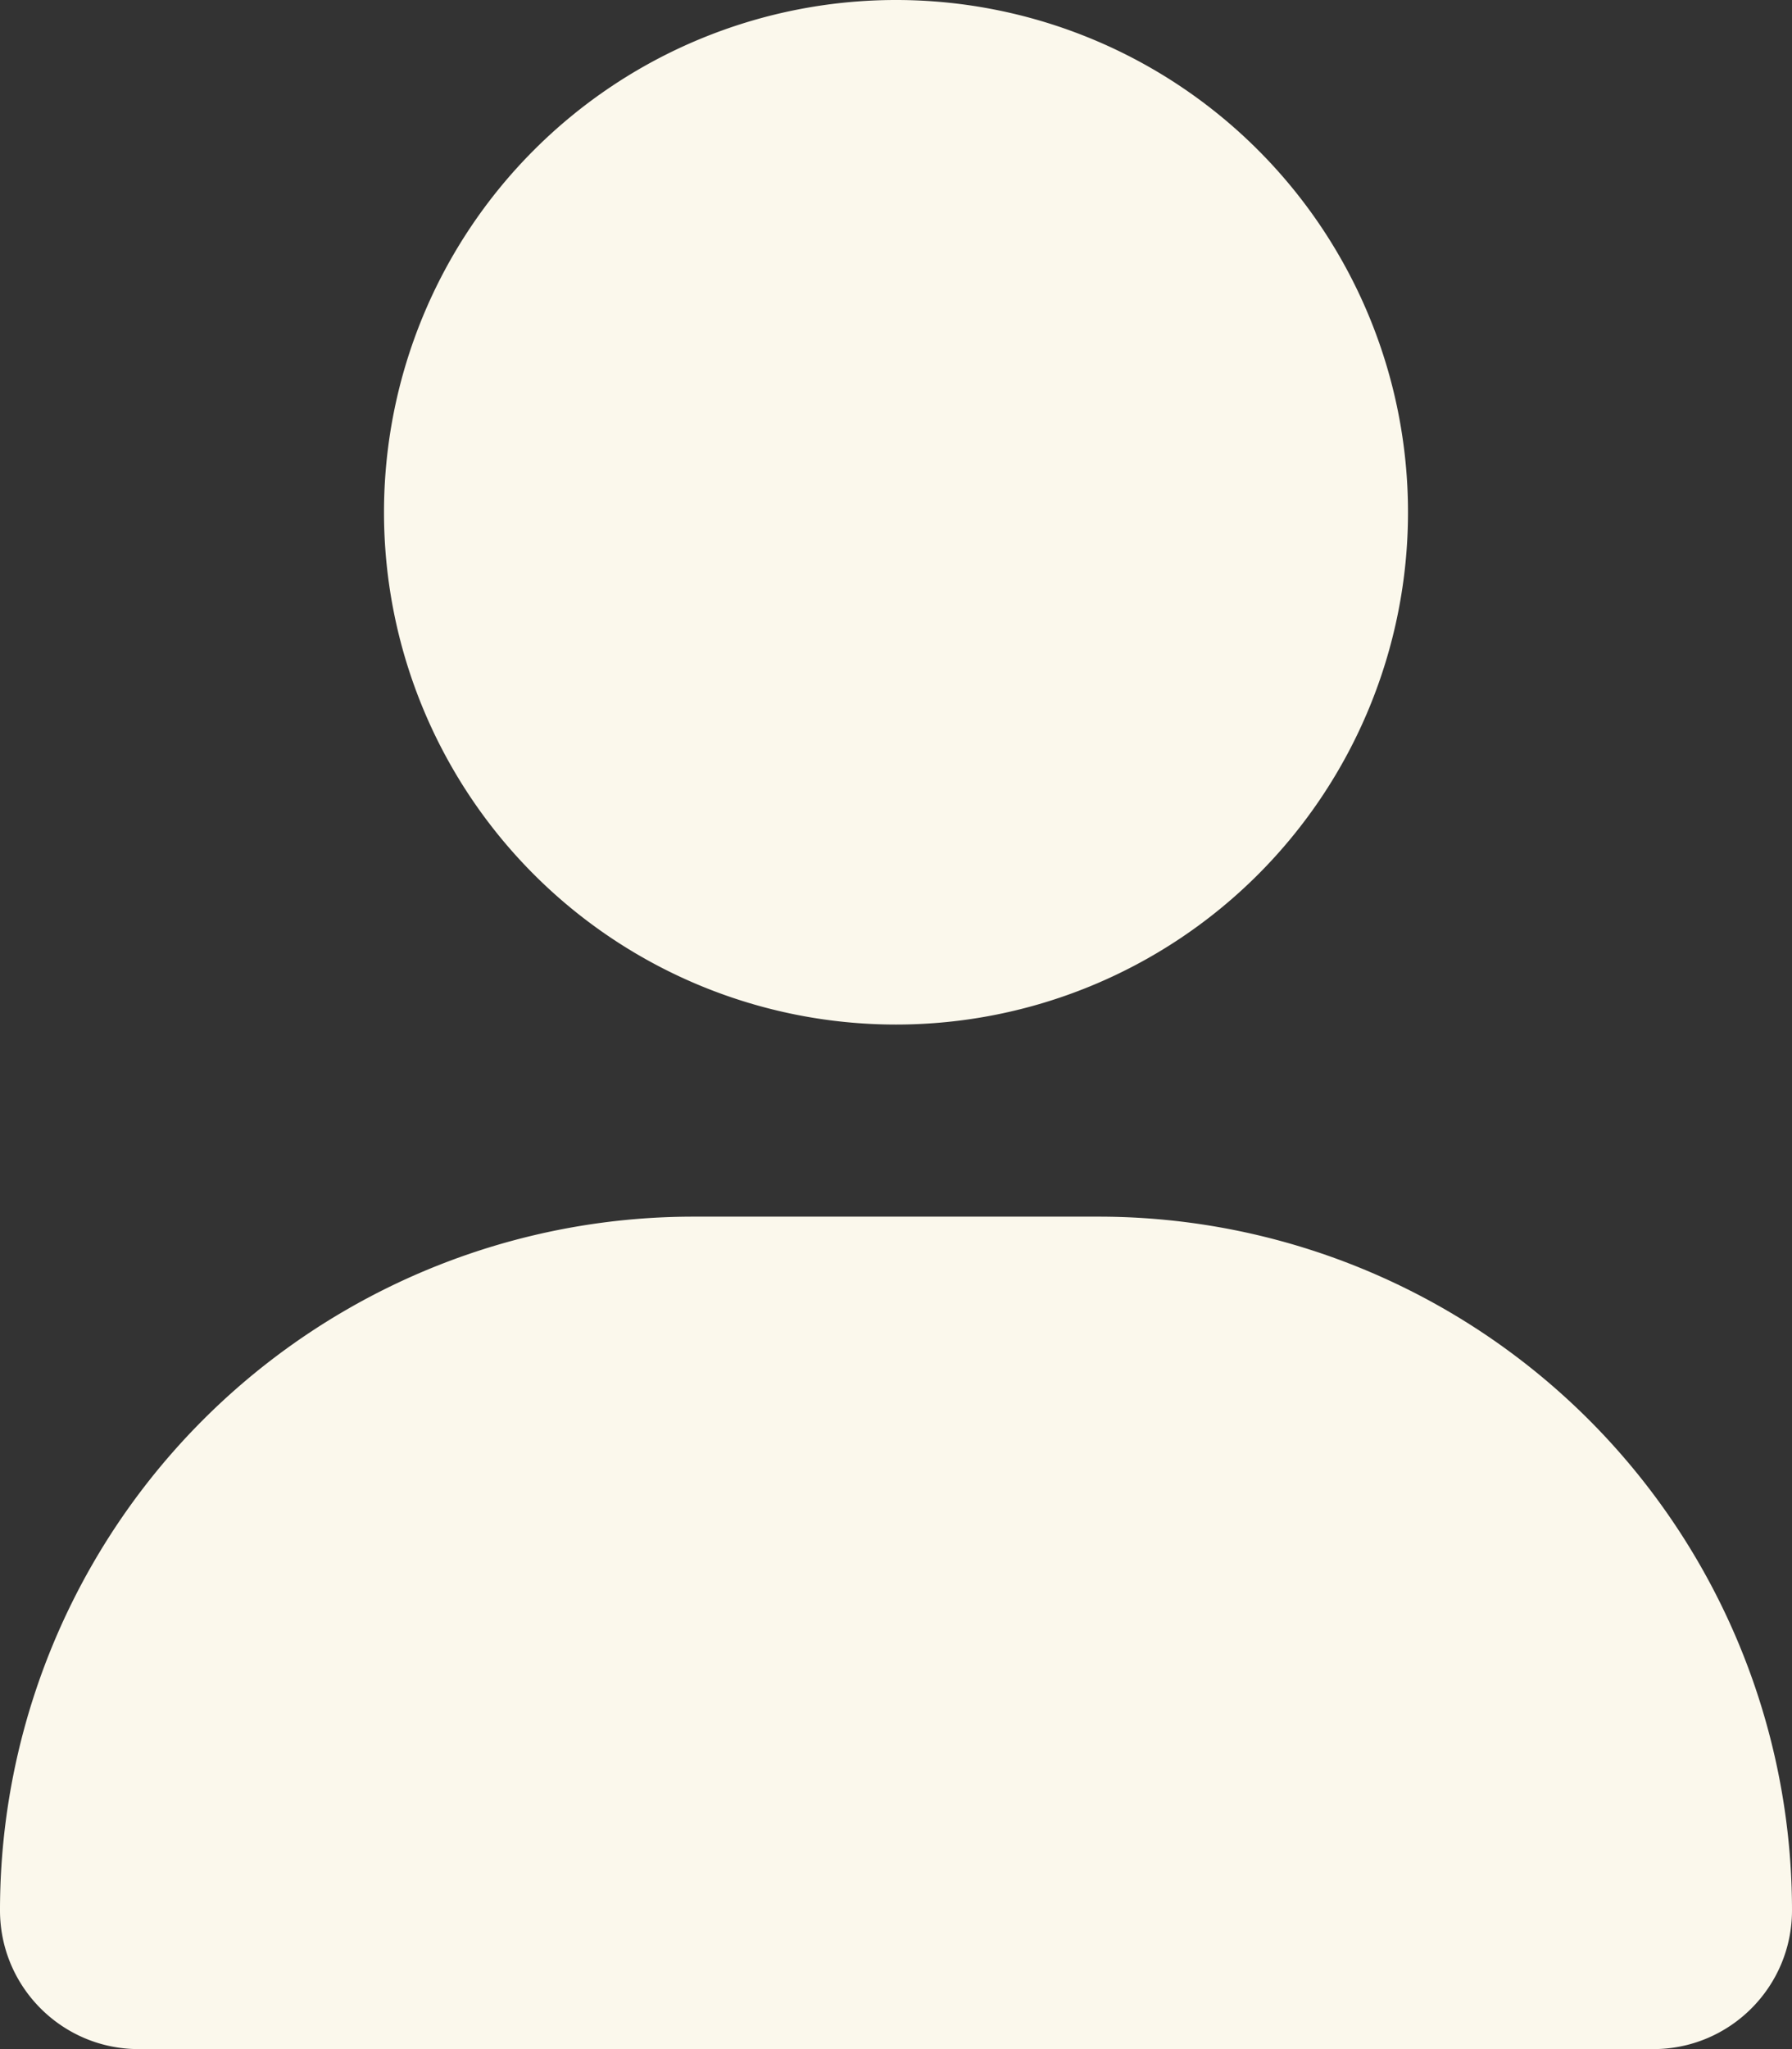 <svg width="21" height="24" fill="none" xmlns="http://www.w3.org/2000/svg">
    <rect width="100%" height="100%" fill="#333333" stroke="none"/>
    <path d="M10.5 12a6 6 0 1 0 0-12 6 6 0 0 0 0 12Zm2.375 2.25h-4.75A8.125 8.125 0 0 0 0 22.375C0 23.272.728 24 1.625 24h17.75c.897 0 1.625-.728 1.625-1.625a8.125 8.125 0 0 0-8.125-8.125Z" fill="#FBF8EC"/>
</svg>
